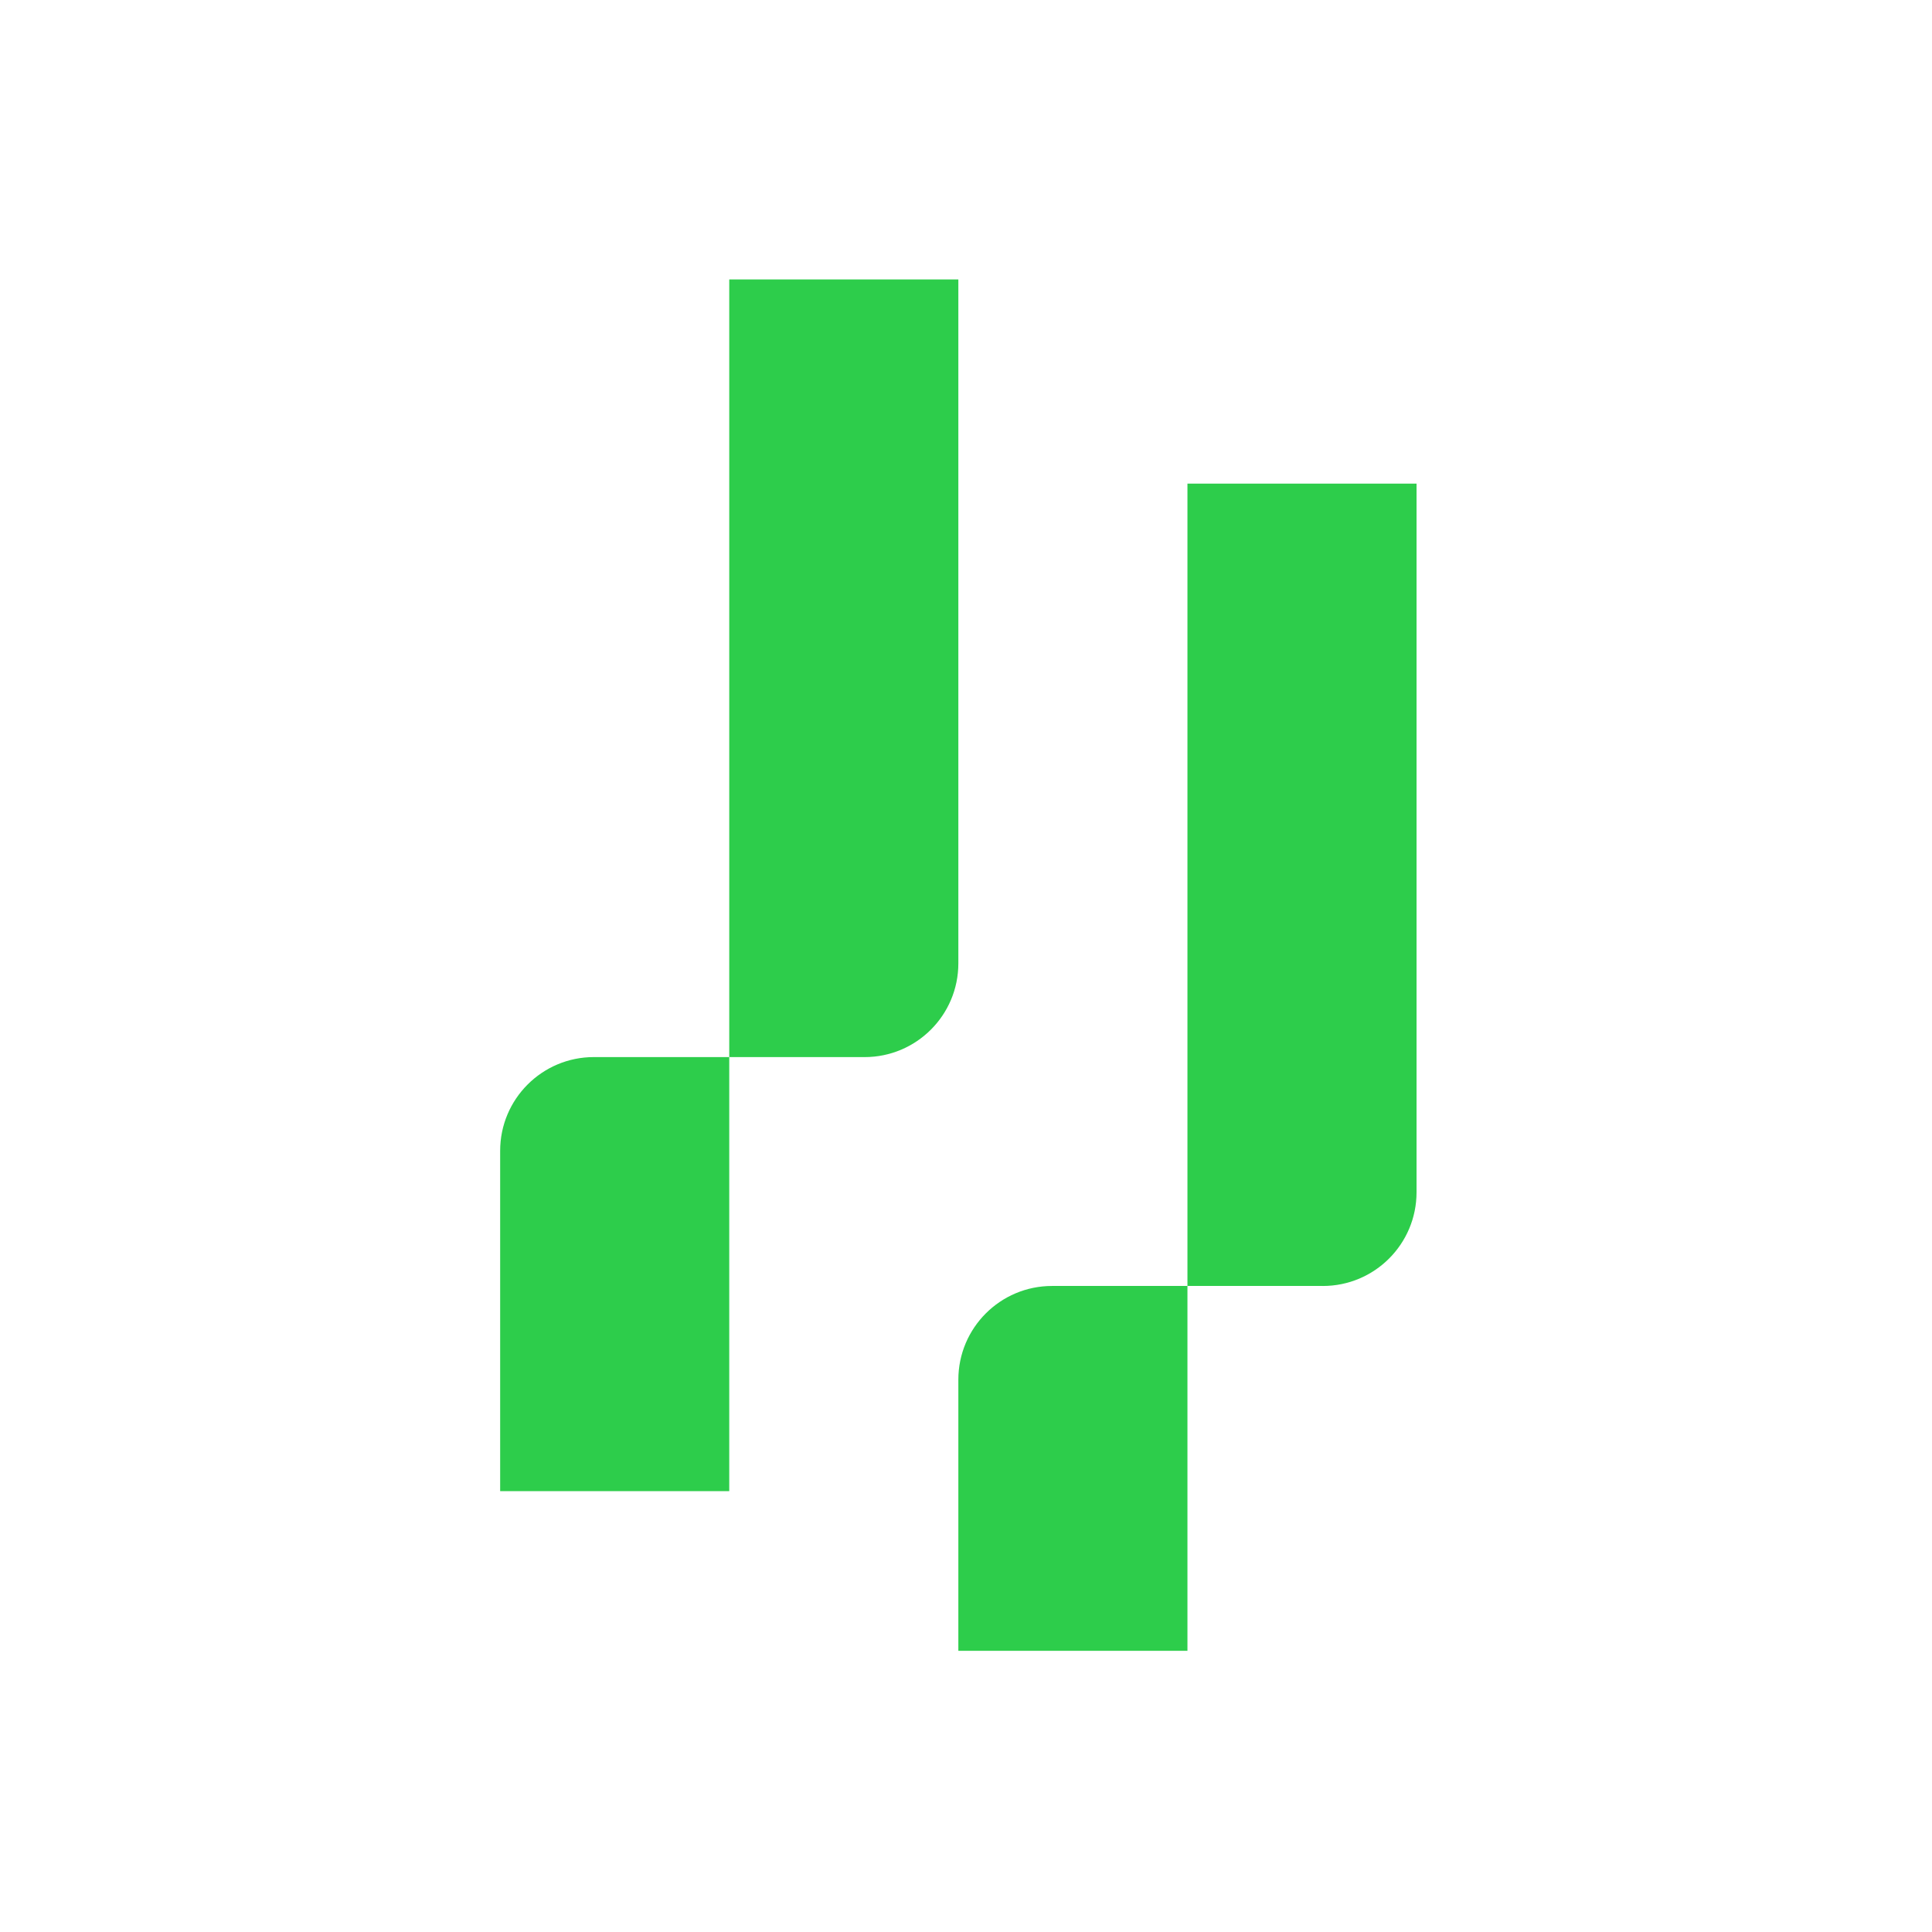 <?xml version="1.0" encoding="UTF-8"?>
<svg id="Ebene_1" xmlns="http://www.w3.org/2000/svg" viewBox="0 0 1000 1000">
  <defs>
    <style>
      .cls-1 {
        fill: #2dcd4b;
      }
    </style>
  </defs>
  <path class="cls-1" d="M377.46,771.8h-118.58v-176.15c0-26.79,21.72-48.51,48.51-48.51h70.07v224.65Z"/>
  <path class="cls-1" d="M447.53,547.14h-70.07V144.65h118.58v353.99c0,26.79-21.72,48.51-48.51,48.51Z"/>
  <path class="cls-1" d="M684.69,665.61h-70.07V250.32h118.58v366.79c0,26.79-21.72,48.51-48.51,48.51Z"/>
  <path class="cls-1" d="M614.62,854.45h-118.58v-140.33c0-26.79,21.72-48.51,48.51-48.51h70.07v188.84Z"/>
</svg>